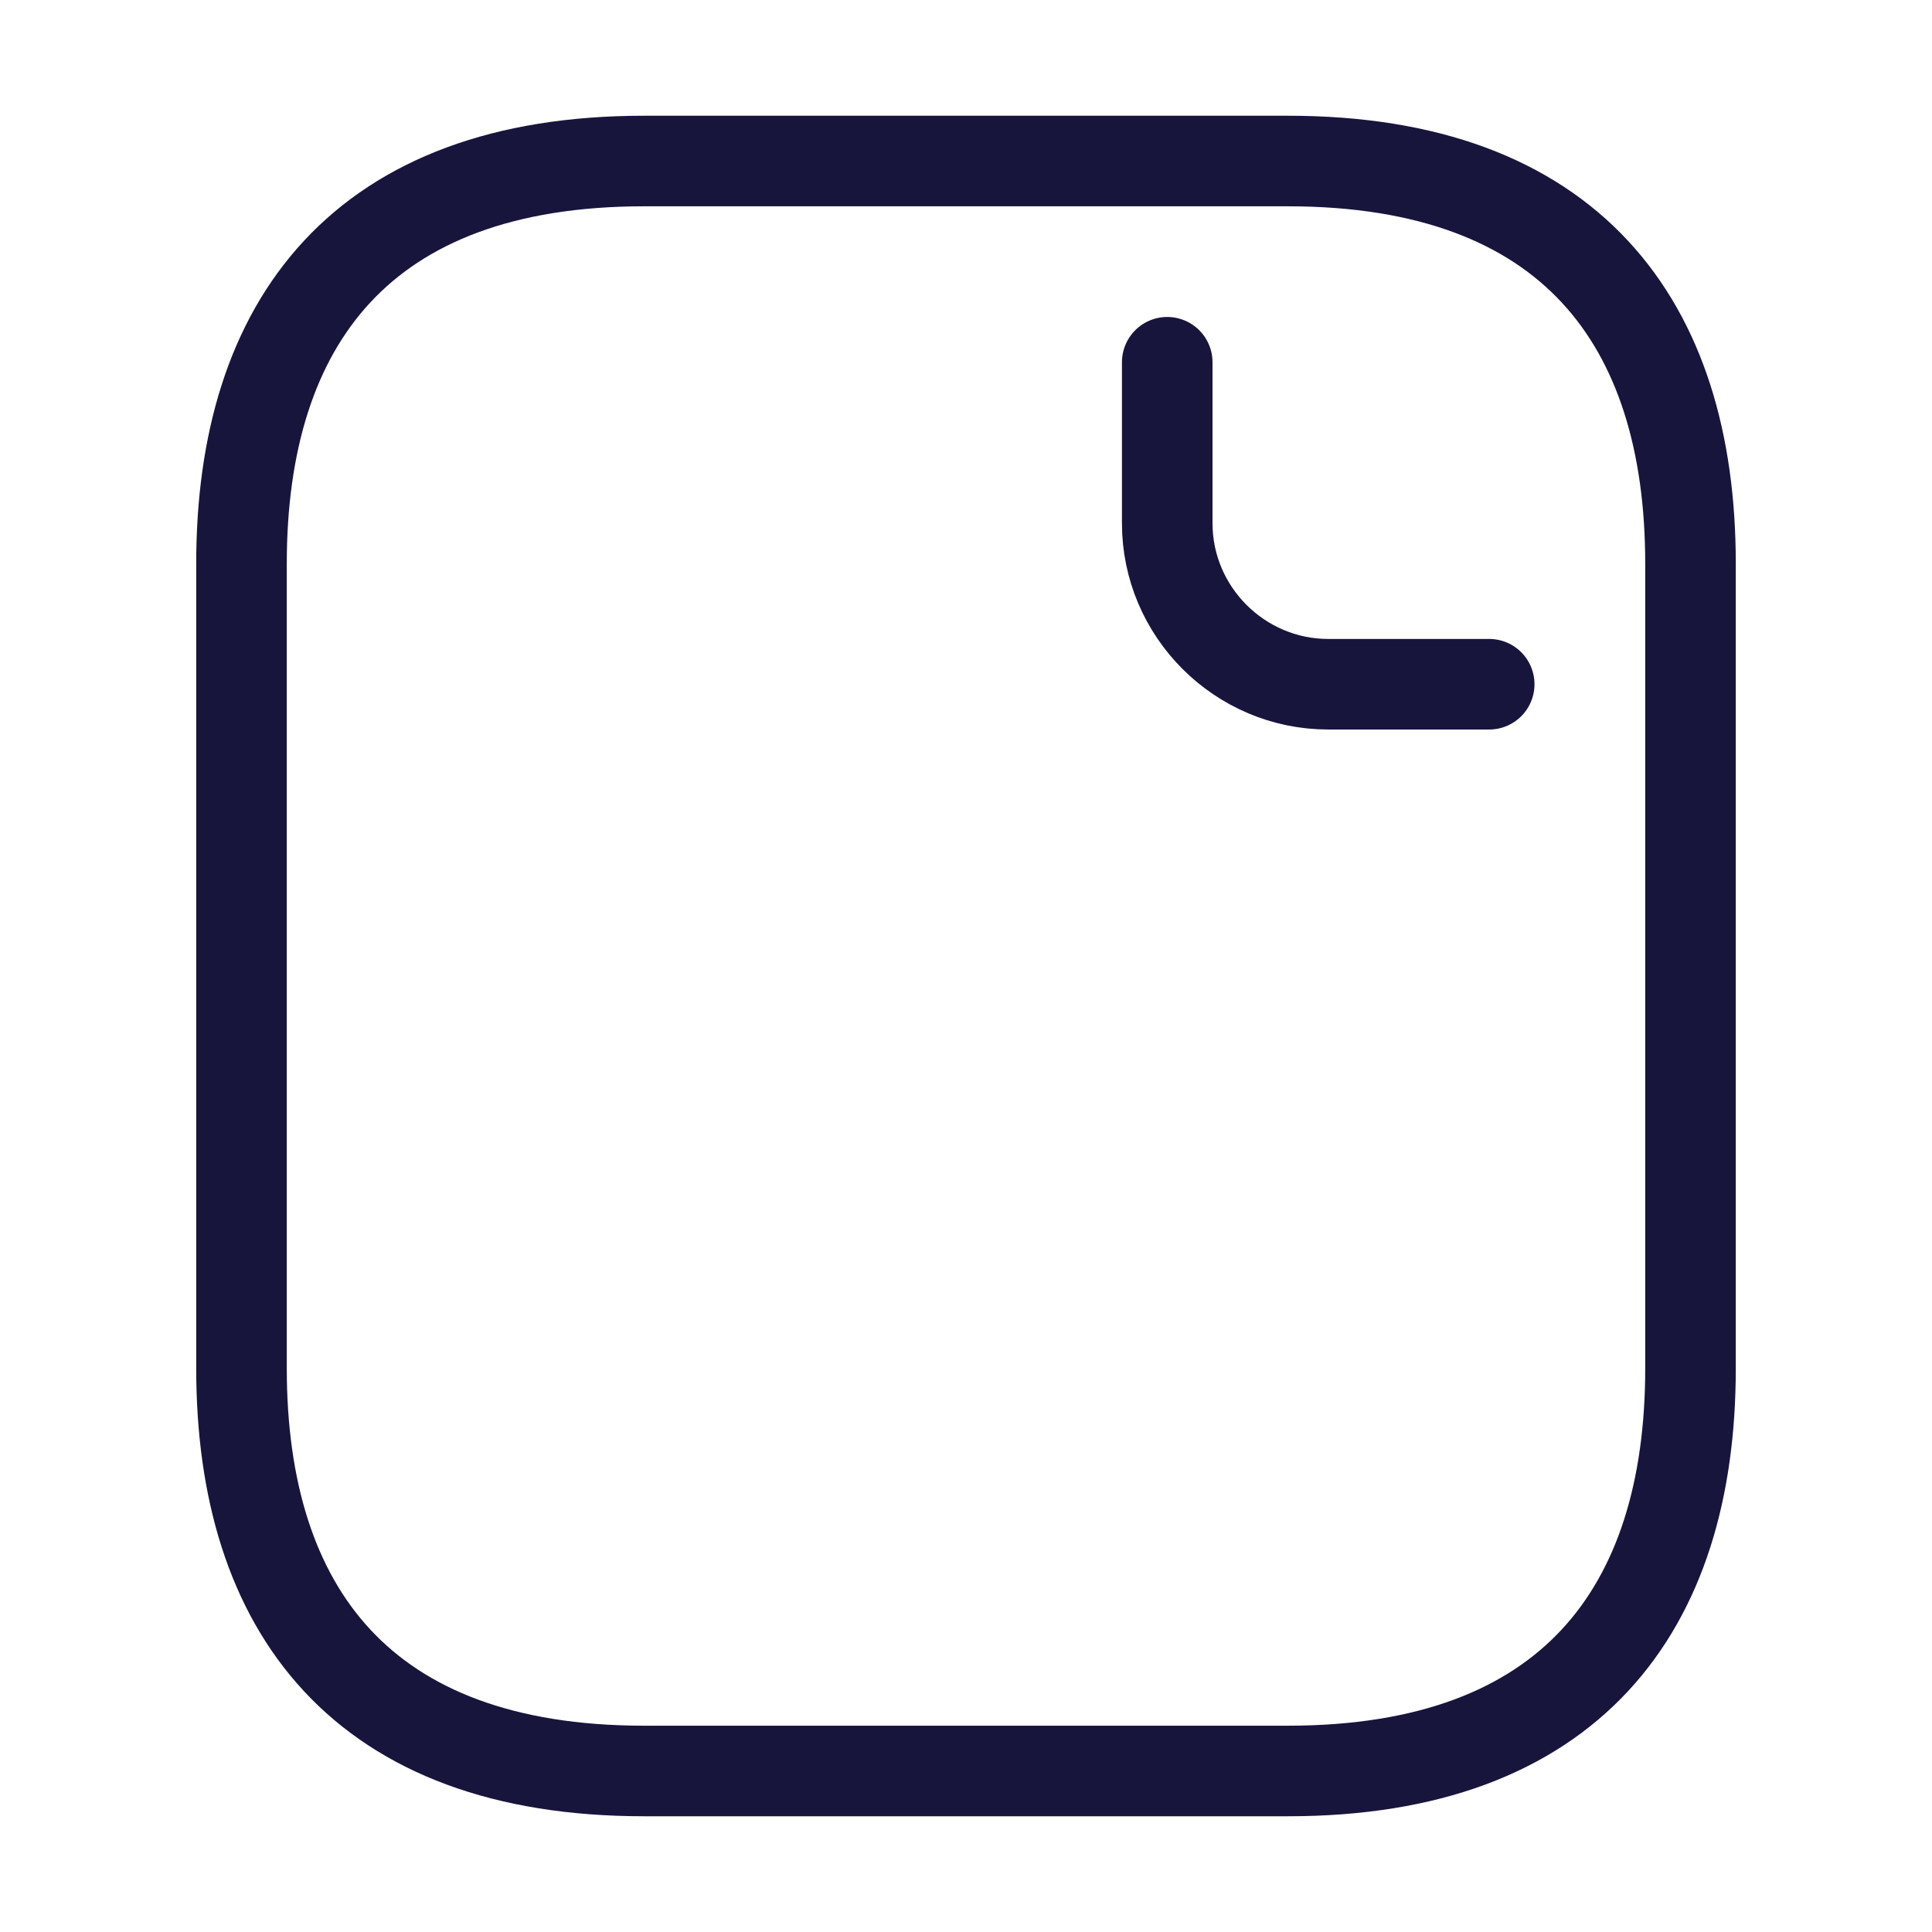 <svg xmlns="http://www.w3.org/2000/svg" fill="none" viewBox="0 0 32 32" height="32" width="32">
<path stroke-linejoin="round" stroke-linecap="round" stroke-miterlimit="10" stroke-width="1.5" stroke="#17153C" d="M28 9.333V22.667C28 26.667 26 29.333 21.333 29.333H10.667C6 29.333 4 26.667 4 22.667V9.333C4 5.333 6 2.667 10.667 2.667H21.333C26 2.667 28 5.333 28 9.333Z"></path>
<path stroke-linejoin="round" stroke-linecap="round" stroke-miterlimit="10" stroke-width="1.5" stroke="#17153C" d="M19.333 6V8.667C19.333 10.133 20.533 11.333 22 11.333H24.666"></path>
</svg>
